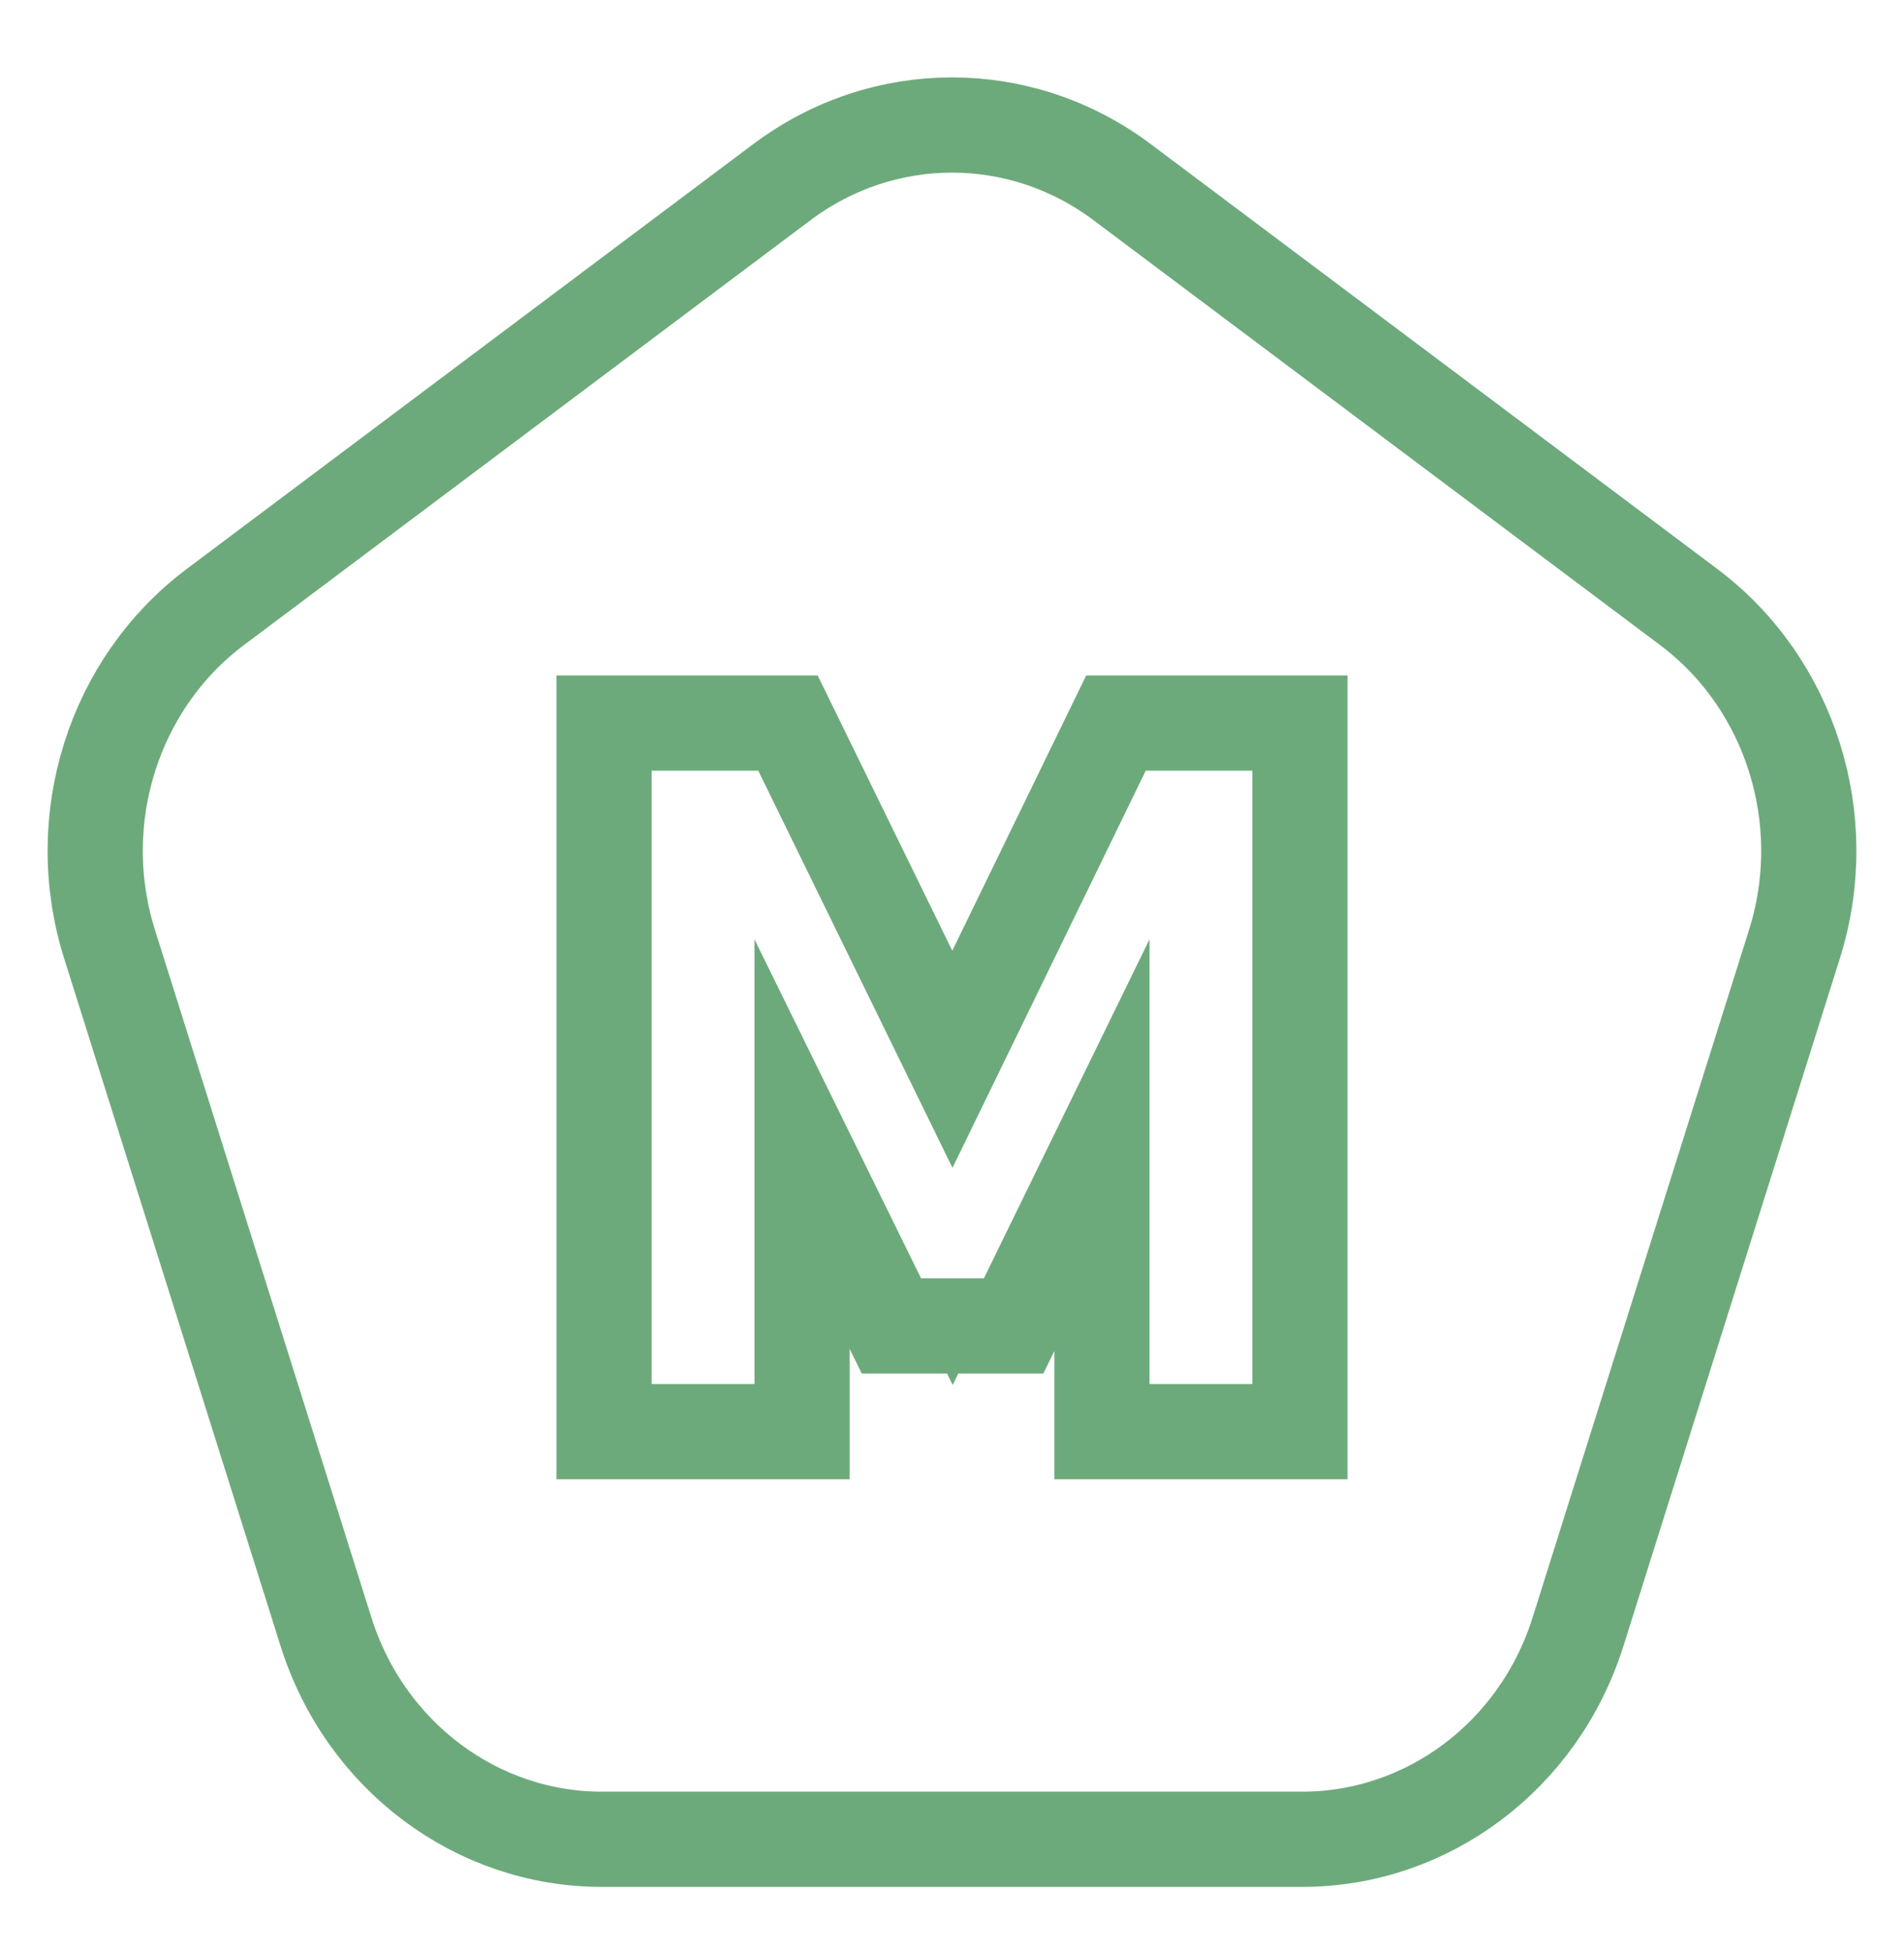 <svg width="40" height="41" viewBox="0 0 40 41" fill="none" xmlns="http://www.w3.org/2000/svg">
<path d="M23.571 3.823L35.475 12.746C37.614 14.349 38.524 17.209 37.698 19.829L33.152 34.266C32.328 36.883 29.977 38.625 27.357 38.625L12.643 38.625C10.023 38.625 7.672 36.883 6.848 34.266L2.302 19.829C1.476 17.209 2.386 14.349 4.525 12.746L16.429 3.823C18.561 2.226 21.439 2.226 23.571 3.823Z" stroke="#2F8744" stroke-opacity="0.7" stroke-width="2"/>
<path fill-rule="evenodd" clip-rule="evenodd" d="M11.69 31.065V14.185H17.178L20.006 19.965L22.819 14.185H28.31V31.065H22.15V28.371L21.919 28.845H20.131L20.014 29.085L19.897 28.845H18.105L17.85 28.327V31.065H11.69ZM15.85 19.725L19.35 26.845H20.67L24.15 19.725V29.065H26.31V16.185H24.07L20.01 24.525L15.93 16.185H13.69V29.065H15.85V19.725Z" fill="#2F8744" fill-opacity="0.7"/>
</svg>
